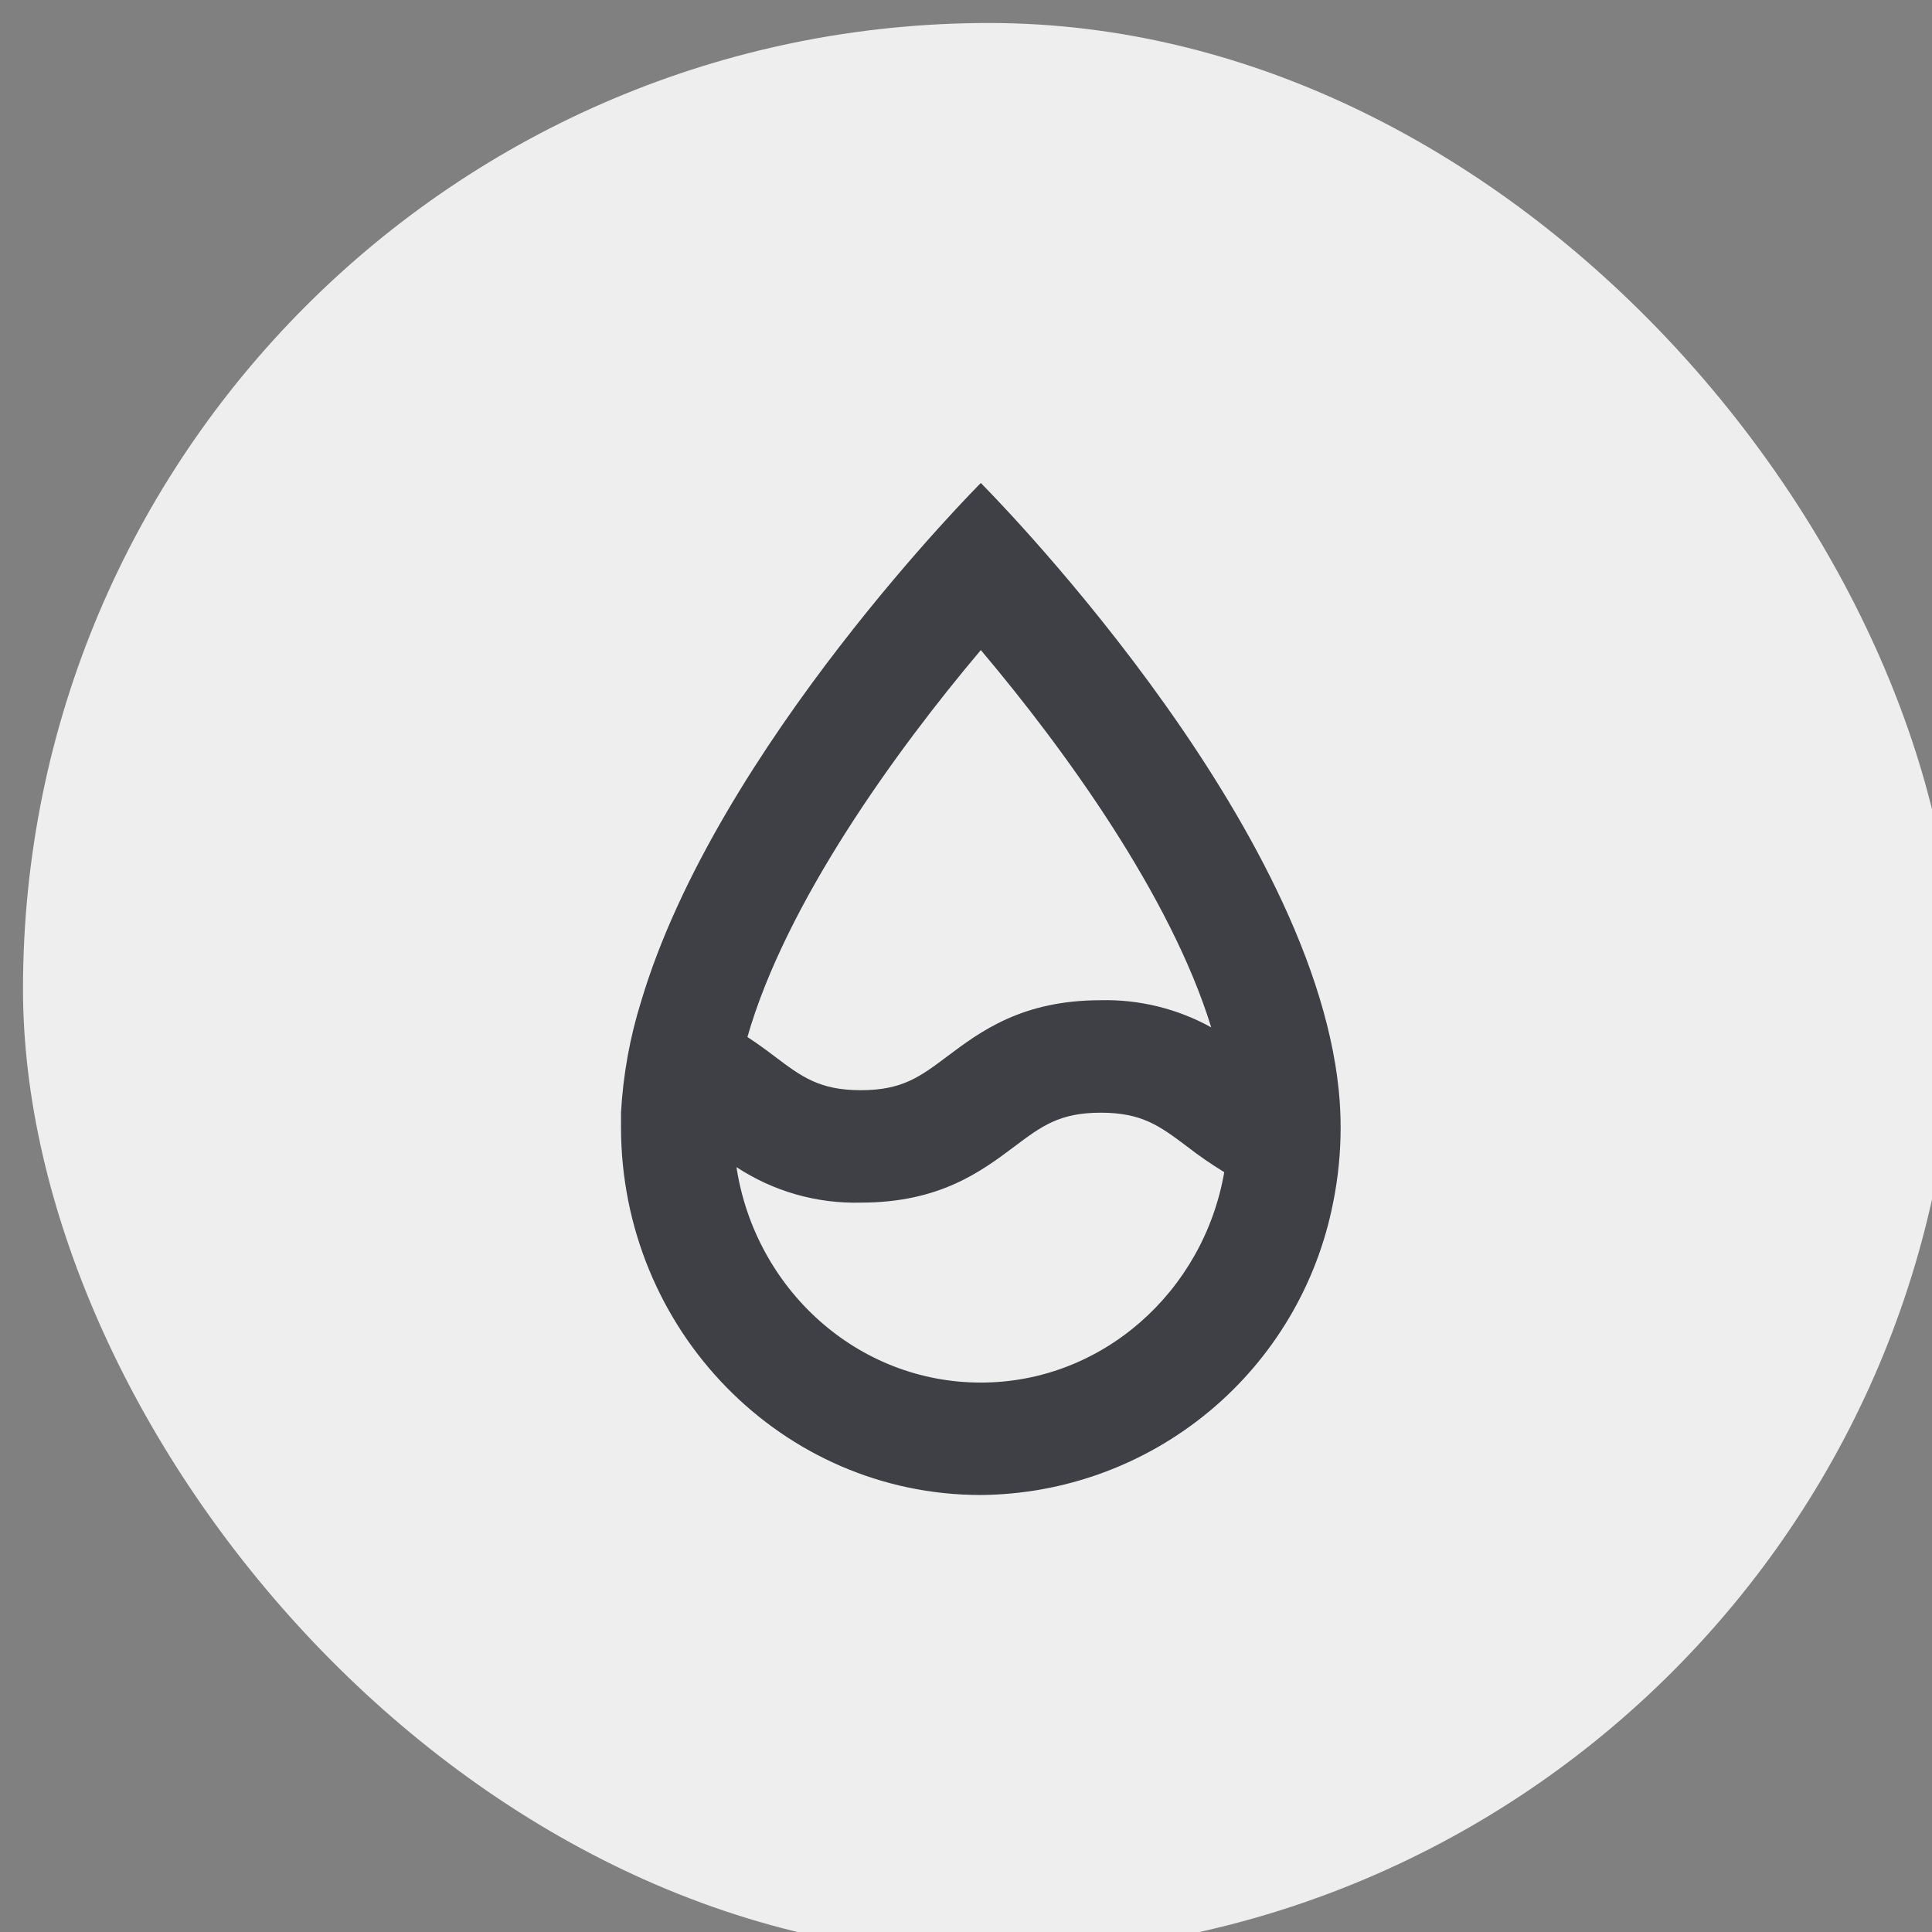 <?xml version="1.0" encoding="UTF-8" standalone="no" ?>
<!DOCTYPE svg PUBLIC "-//W3C//DTD SVG 1.1//EN" "http://www.w3.org/Graphics/SVG/1.1/DTD/svg11.dtd">
<svg xmlns="http://www.w3.org/2000/svg" xmlns:xlink="http://www.w3.org/1999/xlink" version="1.1" width="42" height="42" viewBox="0 0 42 42" xml:space="preserve">
<rect x="0" y="0" width="42" height="42" fill="#808080" stroke="none"/>
<desc>Created with Fabric.js 3.6.6</desc>
<defs>
</defs>
<g transform="matrix(1 0 0 1 21.5 21.5)"  >
<rect style="stroke: none; stroke-width: 1; stroke-dasharray: none; stroke-linecap: butt; stroke-dashoffset: 0; stroke-linejoin: miter; stroke-miterlimit: 4; fill: rgb(250,250,250); fill-opacity: 0.9; fill-rule: nonzero; opacity: 1;"  x="-21" y="-21" rx="21" ry="21" width="42" height="42" />
</g>
<g transform="matrix(1 0 0 1 21.32 21.5)"  >
<path style="stroke: none; stroke-width: 1; stroke-dasharray: none; stroke-linecap: butt; stroke-dashoffset: 0; stroke-linejoin: miter; stroke-miterlimit: 4; fill: rgb(63,63,70); fill-rule: nonzero; opacity: 1;"  transform=" translate(-7.82, -11)" d="M 15.603 13.2 C 14.992 7.17 7.822 0 7.822 0 C 7.822 0 2.088 5.735 0.44 11.262 C 0.193 12.049 0.046 12.865 0 13.689 C 0 13.794 0 13.897 0 13.999 C 0 18.419 3.503 22 7.822 22 C 9.636 21.985 11.388 21.344 12.783 20.186 C 14.179 19.028 15.132 17.424 15.481 15.644 C 15.59 15.105 15.645 14.555 15.644 14.004 C 15.644 13.735 15.63 13.469 15.603 13.2 Z M 7.822 3.632 C 9.646 5.791 11.951 8.978 12.831 11.834 C 12.097 11.428 11.269 11.224 10.43 11.244 C 8.719 11.244 7.815 11.922 7.089 12.467 C 6.5 12.909 6.111 13.2 5.214 13.2 C 4.317 13.2 3.928 12.909 3.342 12.467 C 3.158 12.327 2.963 12.183 2.748 12.044 C 3.581 9.137 5.955 5.845 7.822 3.632 Z M 7.822 19.556 C 5.133 19.556 2.916 17.522 2.51 14.872 C 3.312 15.399 4.255 15.669 5.214 15.644 C 6.925 15.644 7.83 14.967 8.556 14.422 C 9.145 13.98 9.533 13.689 10.43 13.689 C 11.328 13.689 11.714 13.98 12.303 14.422 C 12.563 14.624 12.834 14.811 13.114 14.982 C 12.665 17.578 10.462 19.556 7.822 19.556 Z" stroke-linecap="round" />
</g>
</svg>